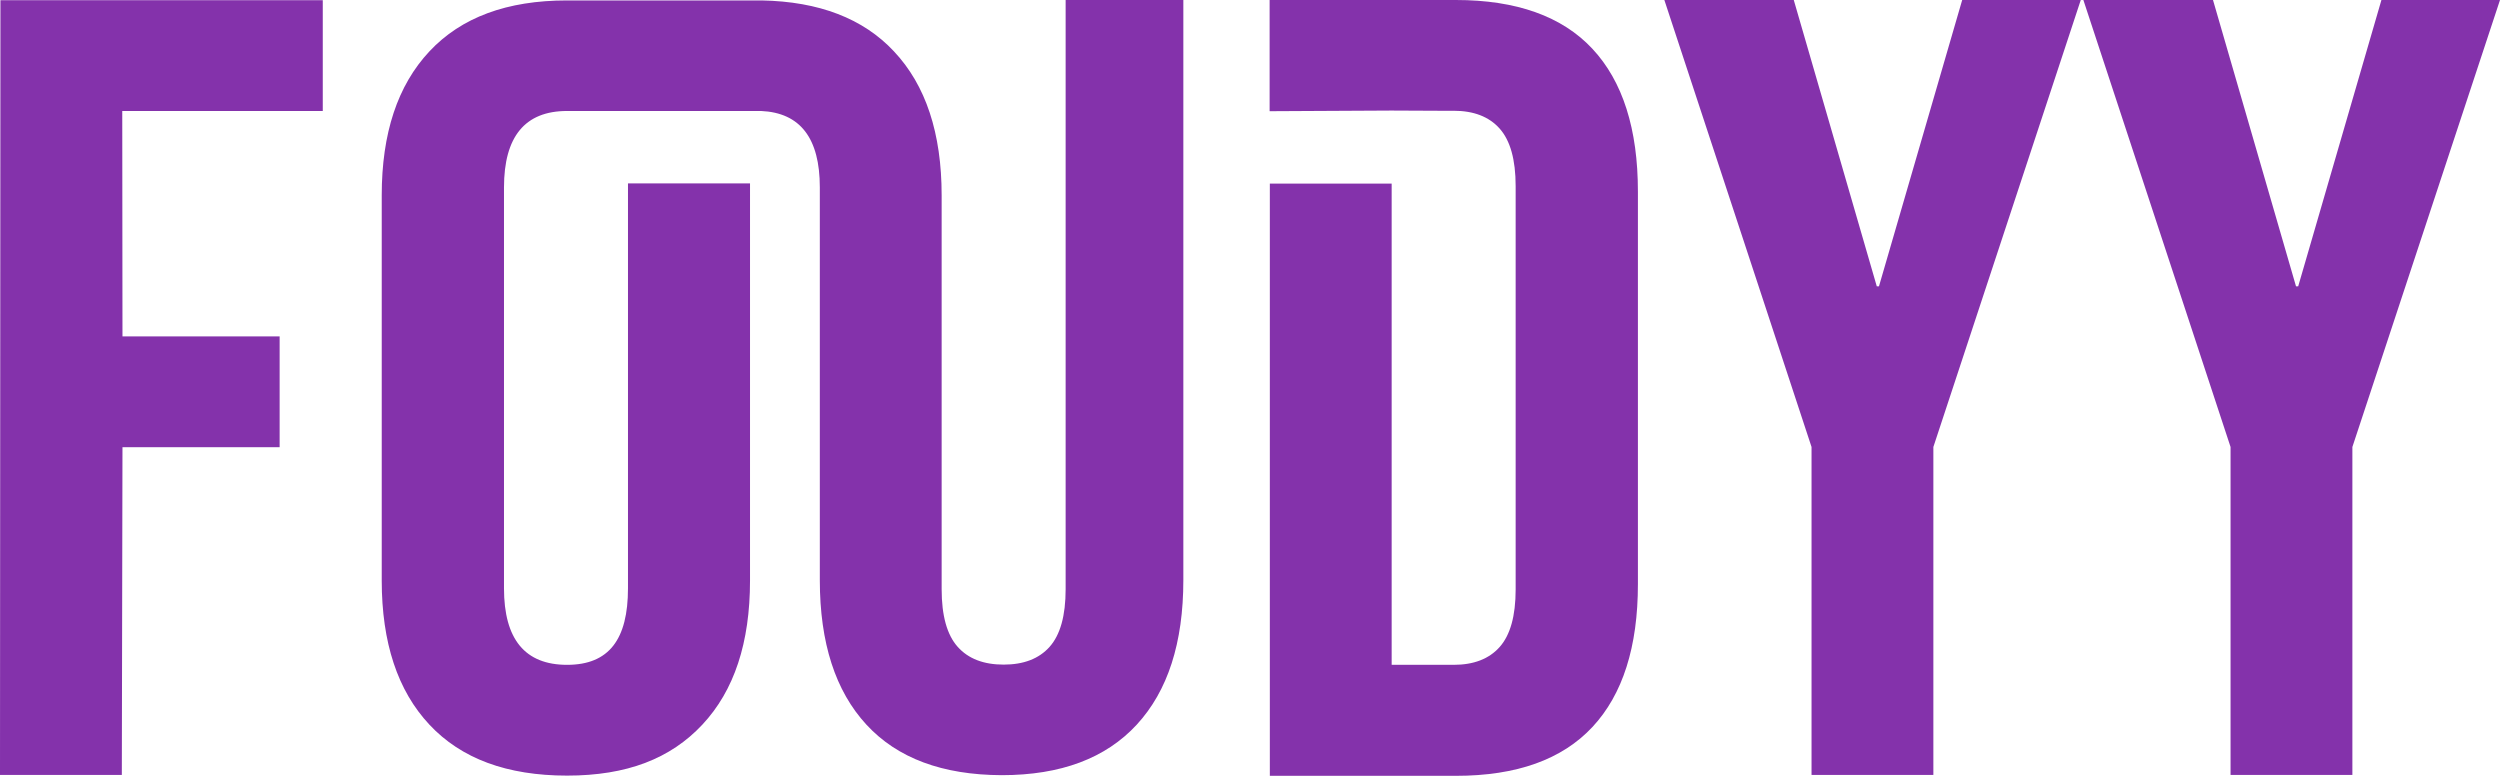 <?xml version="1.0" encoding="utf-8"?>
<!-- Generator: Adobe Illustrator 26.0.0, SVG Export Plug-In . SVG Version: 6.00 Build 0)  -->
<svg version="1.1" id="LOGO" xmlns="http://www.w3.org/2000/svg" xmlns:xlink="http://www.w3.org/1999/xlink" x="0px" y="0px"
	 viewBox="0 0 1153.3 357.8" style="enable-background:new 0 0 1153.3 357.8;" xml:space="preserve">
<style type="text/css">
	.st0{fill:#8432AB;}
</style>
<polygon class="st0" points="0,357.5 56.2,357.5 56.5,206.3 129,206.3 129,155.2 56.5,155.2 56.4,51.2 148.9,51.2 148.9,0.1 
	0.2,0.1 "/>
<path class="st0" d="M491.6,0v271.8c0,12.3-2.5,21.1-7.4,26.6c-4.9,5.5-12,8.2-21.2,8.2c-9.2,0-16.3-2.7-21.2-8.2
	c-4.9-5.5-7.4-14.3-7.4-26.6V90.2l0,0v-0.1c0-28.6-7.3-50.8-22-66.4c-14.2-15.2-34.6-23-61-23.5c-0.8,0-89.1,0-89.9,0
	c-27.6,0-48.7,7.8-63.4,23.5s-22,37.8-22,66.4v177.7c0,28.6,7.3,50.8,22,66.5c14.7,15.7,35.8,23.5,63.5,23.5
	c27.6,0,47.7-7.8,62.4-23.5s22-37.8,22-66.5V84.6h-56.3v186.8c0,23.5-8.7,35.3-28.1,35.3s-29.1-11.8-29.1-35.3V86.5
	c0-23.5,9.7-35.3,29.1-35.3c0.7,0,88.8,0,89.5,0c18.1,0.8,27.1,12.6,27.1,35.2v4.3l0,0v176.9c0,29,7.2,51.2,21.5,66.7
	c14.3,15.5,35.1,23.2,62.4,23.3c27.3,0,48-7.8,62.3-23.3c14.3-15.5,21.5-37.7,21.5-66.7V0H491.6z"/>
<polygon class="st0" points="866.8,132.1 865.8,132.1 827.5,0 767.8,0 835.7,206.2 835.7,357.5 891.9,357.5 891.9,206.2 959.9,0 
	905.2,0 "/>
<polygon class="st0" points="1098.6,0 1060.2,132.1 1059.2,132.1 1020.9,0 961.1,0 1029,206.2 1029,357.5 1085.2,357.5 
	1085.2,206.2 1153.3,0 "/>
<path class="st0" d="M671.6,0h-85.9v51.3l56.2-0.3l21.5,0.1h7.2c9.2,0,16.3,2.7,21.2,8.2c4.9,5.5,7.4,14.3,7.4,26.6v186
	c0,12.3-2.5,21.1-7.4,26.6c-4.9,5.5-12,8.2-21.2,8.2h-28.6v-222h-56.2v273.2h85.9c27.9,0,48.9-7.5,62.9-22.5s21-37,21-65.9V88.4
	c0-28.9-7-50.9-21-65.9S699.5,0,671.6,0z"/>
</svg>
